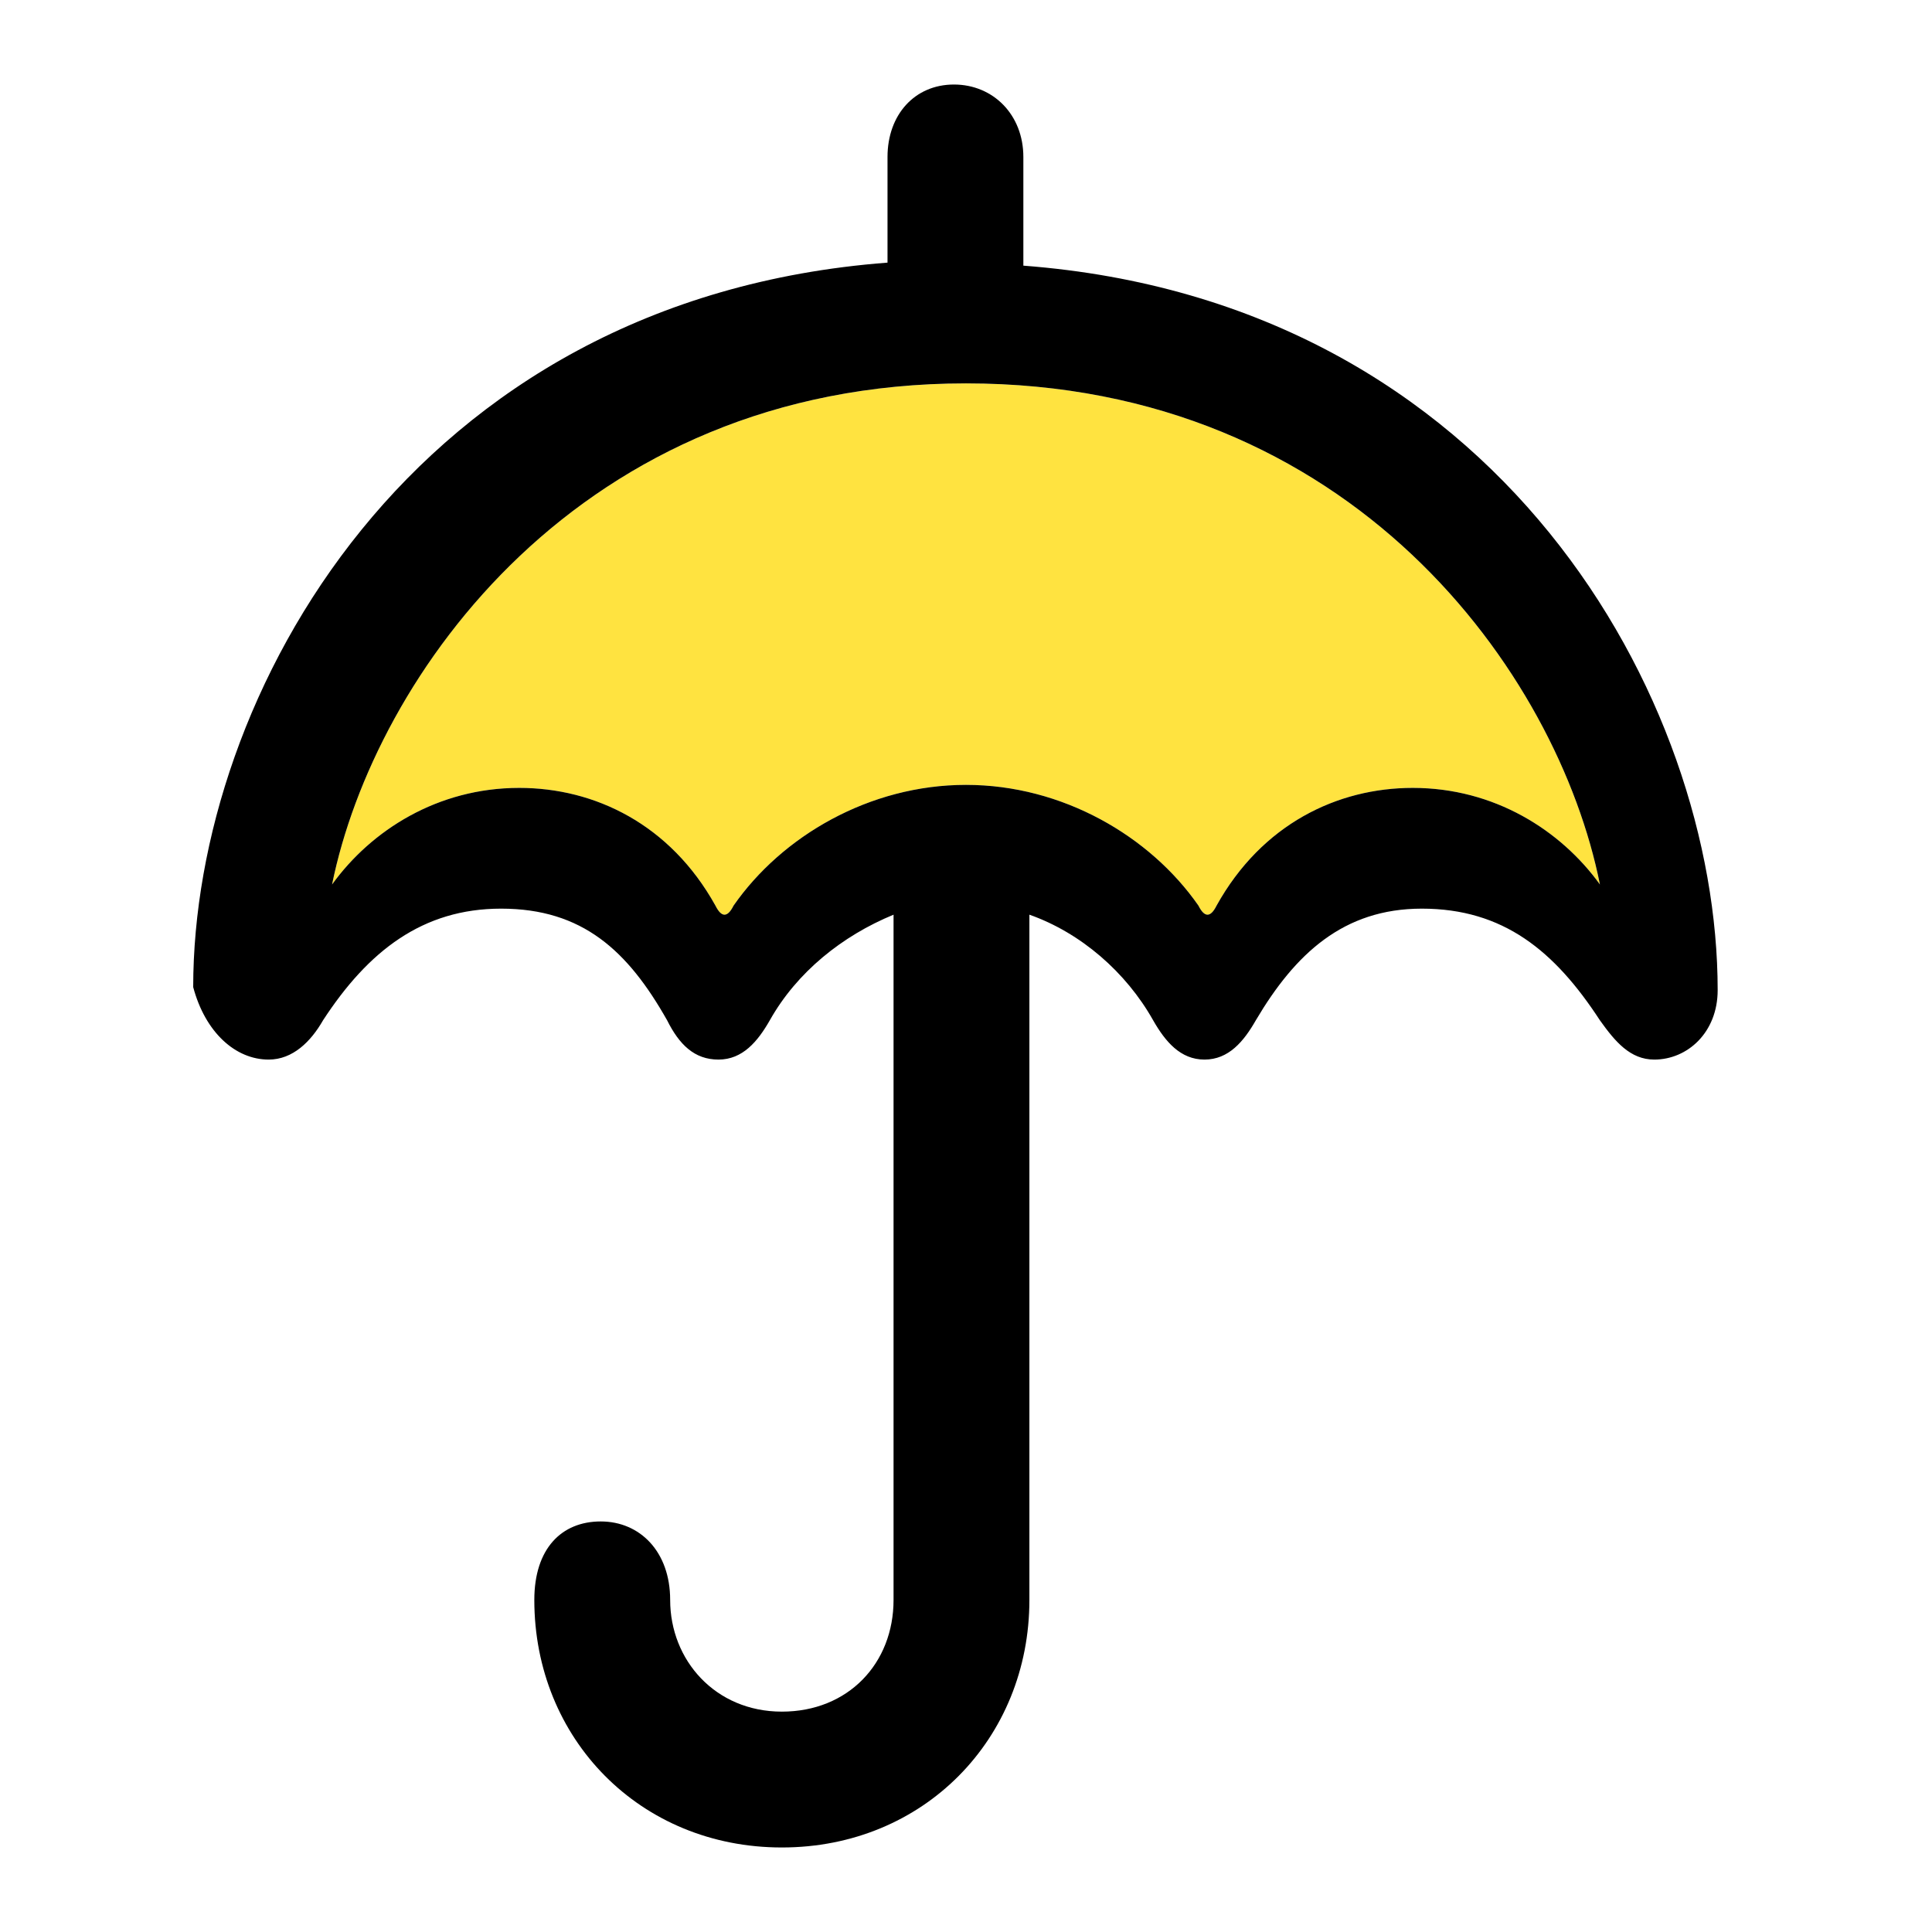 <?xml version="1.0" encoding="utf-8"?>
<!-- Generator: Adobe Illustrator 24.0.0, SVG Export Plug-In . SVG Version: 6.00 Build 0)  -->
<svg version="1.1" id="Layer_1" xmlns="http://www.w3.org/2000/svg" xmlns:xlink="http://www.w3.org/1999/xlink" x="0px" y="0px"
	 viewBox="0 0 64 64" style="enable-background:new 0 0 64 64;" xml:space="preserve">
<style type="text/css">
	.st0{fill:#FFE340;}
</style>
<path class="st0" d="M39.7,30c-1.6-2.3-4.5-4-7.7-4s-6.1,1.7-7.7,4c-0.1,0.2-0.2,0.3-0.3,0.3c-0.1,0-0.2-0.1-0.3-0.3
	c-1.5-2.7-4-3.9-6.5-3.9c-2.7,0-4.9,1.4-6.2,3.2c1.4-6.9,8.2-16.6,21-16.6s19.6,9.6,21,16.6c-1.3-1.8-3.5-3.2-6.2-3.2
	c-2.5,0-5,1.2-6.5,3.9c-0.1,0.2-0.2,0.3-0.3,0.3S39.8,30.2,39.7,30"/>
<path d="M8.9,35.1c0.8,0,1.4-0.6,1.8-1.3c1.5-2.3,3.3-3.7,5.9-3.7c2.7,0,4.2,1.4,5.5,3.7c0.4,0.8,0.9,1.3,1.7,1.3
	c0.8,0,1.3-0.6,1.7-1.3c0.9-1.6,2.4-2.8,4.1-3.5V53c0,2.1-1.5,3.7-3.7,3.7S22.2,55,22.2,53c0-1.6-1-2.6-2.3-2.6s-2.2,0.9-2.2,2.6
	c0,4.6,3.5,8.2,8.2,8.2s8.2-3.6,8.2-8.2V30.3c1.7,0.6,3.2,1.9,4.1,3.5c0.4,0.7,0.9,1.3,1.7,1.3s1.3-0.6,1.7-1.3
	c1.3-2.2,2.9-3.7,5.5-3.7c2.7,0,4.4,1.4,5.9,3.7c0.5,0.7,1,1.3,1.8,1.3c1.1,0,2.1-0.9,2.1-2.3c0-9.6-7.2-22.8-23-24V5.2
	c0-1.4-1-2.4-2.3-2.4s-2.2,1-2.2,2.4v3.5c-15.8,1.2-23,14.4-23,24C6.8,34.2,7.8,35.1,8.9,35.1 M39.7,30c-1.6-2.3-4.5-4-7.7-4
	s-6.1,1.7-7.7,4c-0.1,0.2-0.2,0.3-0.3,0.3c-0.1,0-0.2-0.1-0.3-0.3c-1.5-2.7-4-3.9-6.5-3.9c-2.7,0-4.9,1.4-6.2,3.2
	c1.4-6.9,8.2-16.6,21-16.6s19.6,9.6,21,16.6c-1.3-1.8-3.5-3.2-6.2-3.2c-2.5,0-5,1.2-6.5,3.9c-0.1,0.2-0.2,0.3-0.3,0.3
	S39.8,30.2,39.7,30"/>
</svg>
